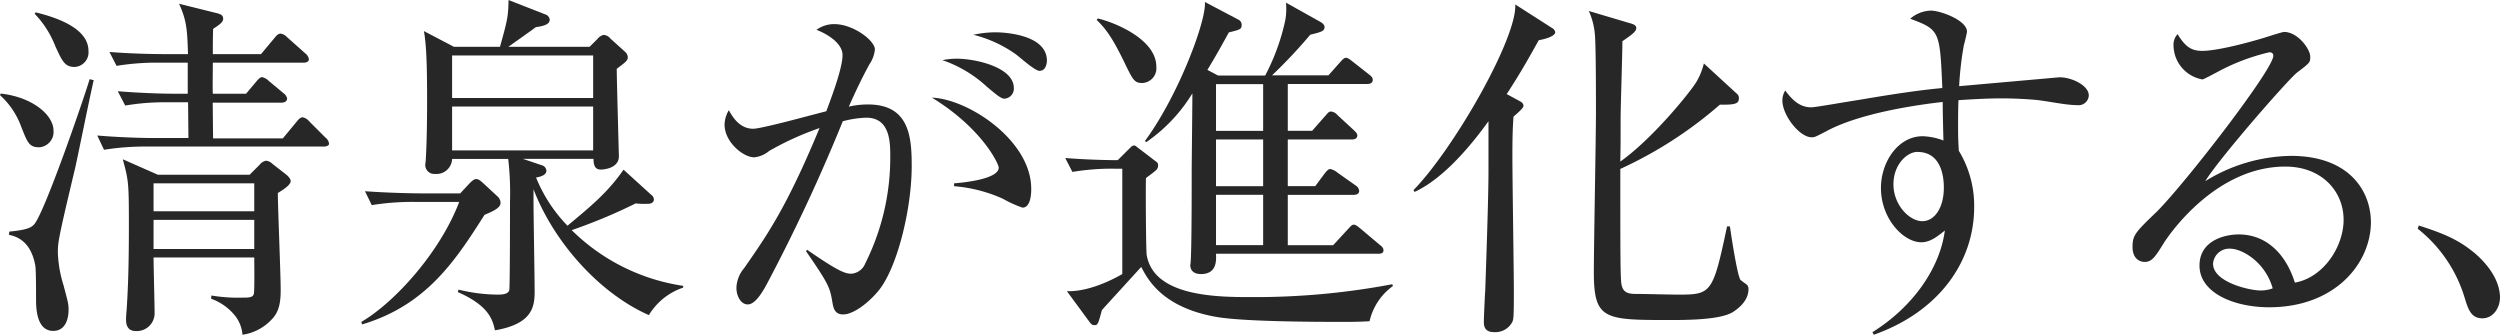 <svg xmlns="http://www.w3.org/2000/svg" width="395.757" height="52.994" viewBox="0 0 395.757 52.994"><path d="M6.215,23.607c-1.581,0-1.864-.739-2.822-3.169A12.6,12.6,0,0,0,0,15.348L.116,15.1c5.026.559,8.356,3.387,8.356,5.875A2.438,2.438,0,0,1,6.215,23.607Zm5.656,3.387C9.159,38.358,9.159,38.7,9.159,40.338a19.662,19.662,0,0,0,.906,5.142c.675,2.571.791,2.886.791,3.856,0,1.356-.456,3.336-2.436,3.336-2.655,0-2.712-3.67-2.712-4.975,0-1.016,0-4.5-.109-5.309-.4-2.262-1.472-4.409-4.184-4.923l.058-.514c2.937-.283,3.561-.675,4.011-1.24,1.7-2.2,7.578-19.167,8.709-22.895l.643.167c-.533,2.2-2.571,12.315-2.963,14.012Zm-.058-16.107c-1.581,0-1.98-.964-3.053-3.278A15.427,15.427,0,0,0,5.483,2.468l.167-.225c2.211.566,8.356,2.147,8.356,6.106a2.316,2.316,0,0,1-2.192,2.539Zm39.4,12.6H23.139A40.93,40.93,0,0,0,16.467,24l-1.073-2.262c3.856.341,7.919.4,8.651.4H29.83l-.058-5.656H26.494a37.311,37.311,0,0,0-6.672.514L18.64,14.731c3.509.283,7.012.392,8.709.392H29.72V10.206H25.067a39.471,39.471,0,0,0-6.614.508l-1.131-2.2c3.561.283,7.128.341,8.651.341h3.786c-.109-3.856-.225-5.373-1.414-7.97l5.913,1.472c.675.167,1.073.334,1.073.9,0,.456-.4.848-1.581,1.588-.058.643-.058,3.445-.058,4.011h7.629l2.147-2.571c.4-.508.681-.675.964-.675a1.78,1.78,0,0,1,1.016.566l2.886,2.565a1.537,1.537,0,0,1,.566.906c0,.4-.4.566-.848.566H33.693c0,1.131-.058,3.959,0,4.917H38.95l1.639-1.954c.392-.45.643-.675.906-.675a2.07,2.07,0,0,1,1.016.566l2.372,1.98a1.337,1.337,0,0,1,.566.848c0,.45-.45.643-.848.643H33.673l.058,5.656H44.774l2.2-2.655c.341-.456.643-.681.958-.681a1.845,1.845,0,0,1,1.022.643l2.571,2.571a1.453,1.453,0,0,1,.566.964c.026.3-.482.463-.881.463Zm-7.231,7.347c0,2.2.45,12.855.45,15.265,0,1.7-.116,3.5-1.472,4.808a7.809,7.809,0,0,1-4.576,2.372A5.505,5.505,0,0,0,37.311,50.4a8.481,8.481,0,0,0-3.9-2.822l.058-.508a25.632,25.632,0,0,0,4.975.334c.9,0,1.639,0,1.748-.643.116-.514.058-5.091.058-5.714H24.309c0,1.285.167,7.52.167,8.934a2.822,2.822,0,0,1-3,2.712c-1.523,0-1.523-1.414-1.523-1.864,0-.225,0-.4.109-1.7.283-4.351.341-8.7.341-13.118,0-6.89-.058-7.122-.964-10.509l5.547,2.449H39.516L41.1,26.371a1.69,1.69,0,0,1,1.016-.643,1.716,1.716,0,0,1,1.022.508l2.031,1.581c.456.341.848.791.848,1.131C46.014,29.54,44.941,30.273,43.983,30.838Zm-3.734-1.523H24.309v4.422h15.94Zm0,5.785H24.309v4.615h15.94Z" transform="translate(0 -0.289)" fill="#272727"/><path d="M108.507,33.961c-4.576,7.179-9.153,14.3-19.385,17.354l-.122-.4c5.315-3.1,12.495-11.074,15.49-18.993H97.317a40.493,40.493,0,0,0-6.672.508l-1.073-2.2c3.856.283,7.861.341,8.651.341h6.427l1.472-1.581c.45-.45.733-.681,1.073-.681s.643.231,1.131.681l2.2,2.037a1.446,1.446,0,0,1,.508.958C111.053,32.547,110.77,33.055,108.507,33.961Zm26.005,15.882c-7.912-3.5-15.092-11.64-18.26-19.925v1.87c0,2.2.174,11.814.174,13.735.058,2.77-.058,5.65-6.273,6.73-.4-1.87-1.131-3.959-5.881-6.055l.109-.392a26.4,26.4,0,0,0,6.106.791c.906,0,1.7-.058,1.928-.681.116-.392.116-13.279.116-14.018a47.159,47.159,0,0,0-.283-6.781h-8.883a2.468,2.468,0,0,1-2.712,2.372,1.408,1.408,0,0,1-1.53-1.523c0-.174.058-.341.058-.508.174-2.487.225-6.614.225-9.1,0-3.734,0-8.876-.508-11.479l4.75,2.487h7.3c1.285-4.576,1.285-4.917,1.356-7.4l5.785,2.262a1.015,1.015,0,0,1,.733.848c0,.733-.958,1.016-2.2,1.183-.675.514-3.728,2.661-4.351,3.111h12.855l1.247-1.24a1.742,1.742,0,0,1,.958-.643,1.433,1.433,0,0,1,1.08.566l2.256,2.037a1.337,1.337,0,0,1,.514.9c0,.566-.4.848-1.755,1.864,0,1.472.341,13.684.341,13.851,0,1.98-2.6,2.1-2.828,2.1-.733,0-1.189-.341-1.189-1.7H114.562l3,1.016a.958.958,0,0,1,.733.868c0,.566-.643.906-1.639,1.073a23.724,23.724,0,0,0,4.975,7.629c4.011-3.329,6.427-5.367,8.876-8.87l4.351,3.953a.971.971,0,0,1,.45.8c0,.334-.334.643-.848.643a12.09,12.09,0,0,1-2.031-.058A84.56,84.56,0,0,1,122.3,36.391a31.668,31.668,0,0,0,17.643,8.818v.283A10.111,10.111,0,0,0,134.513,49.843Zm-8.818-41.1H103.365v6.73h22.329Zm0,8.086H103.365v6.935h22.329Z" transform="translate(-31.796 0.04)" fill="#272727"/><path d="M202.717,48.234c-1.53,1.806-3.856,3.619-5.489,3.619-1.285,0-1.523-.906-1.69-1.864-.4-2.378-.514-2.828-4.184-8.144l.167-.225c4.917,3.387,5.99,3.786,7.012,3.786a2.571,2.571,0,0,0,2.2-1.639,37.35,37.35,0,0,0,3.953-16.9c0-2.2,0-6.157-3.786-6.157a16.01,16.01,0,0,0-3.728.566,278,278,0,0,1-11.82,25.382c-.733,1.408-1.973,3.612-3.214,3.612-1.131,0-1.806-1.356-1.806-2.655a5.121,5.121,0,0,1,1.24-3.111c3.657-5.258,6.723-9.615,11.923-22.155a46.969,46.969,0,0,0-7.97,3.619,4.366,4.366,0,0,1-2.378,1.016c-1.7,0-4.692-2.378-4.692-5.2a4.609,4.609,0,0,1,.681-2.262c1.016,1.928,2.262,2.937,3.856,2.937,1.356,0,9.725-2.314,11.569-2.77.848-2.262,2.571-6.839,2.571-8.876,0-2.256-3.336-3.728-4.126-4.011a4.718,4.718,0,0,1,2.822-.906c3,0,6.427,2.6,6.427,4.017a4.968,4.968,0,0,1-.848,2.314c-1.24,2.262-2.2,4.3-3.278,6.73a13.343,13.343,0,0,1,3.053-.341c6.614,0,6.9,5.315,6.9,9.783C208.084,35.064,205.8,44.615,202.717,48.234Zm22.895-13.286a18.944,18.944,0,0,1-3.111-1.414,23.227,23.227,0,0,0-7.713-1.98V31.1c.848-.058,7.07-.566,7.07-2.487,0-.566-2.571-6.164-10.573-11.081C217.07,17.761,227,24.317,227,31.953,227.013,32.4,227.013,34.948,225.612,34.948ZM222.726,17.7c-.508,0-1.356-.733-2.712-1.864a19.808,19.808,0,0,0-7.07-4.236,11.46,11.46,0,0,1,2.262-.231c3,0,9.043,1.356,9.043,4.641a1.588,1.588,0,0,1-1.523,1.69Zm5.573-4.409c-.733,0-3.214-2.256-3.786-2.655a19.881,19.881,0,0,0-6.672-3.053,16.834,16.834,0,0,1,3.5-.392c1.016,0,8.144.225,8.144,4.5C229.455,12.446,229.172,13.294,228.3,13.294Z" transform="translate(-63.756 -2.078)" fill="#272727"/><path d="M310.534,50.979c-1.7.109-3,.109-4.351.109-4.692,0-15.715-.051-19.925-.791-8.593-1.523-10.856-5.99-11.871-7.912-.964,1.073-5.99,6.556-6.222,6.839-.566,2.1-.643,2.378-1.131,2.378-.334,0-.508-.058-.791-.456l-3.619-4.917c3.959.116,8.259-2.43,8.767-2.712V26.837h-1.286a37.55,37.55,0,0,0-6.614.508l-1.131-2.2c4.3.341,7.976.341,8.311.341l1.87-1.864c.45-.45.508-.45.733-.45s.283.109.508.283l2.886,2.2c.334.225.392.392.392.643a.984.984,0,0,1-.341.791c-.643.566-1.356,1.022-1.581,1.247-.058,1.414,0,11.422.116,12.154,1.131,6.672,11.364,6.672,16.711,6.672a116.252,116.252,0,0,0,22.162-2.037l.109.283a9.461,9.461,0,0,0-3.7,5.573Zm-35.955-37.71c-1.285,0-1.472-.392-3-3.561-1.806-3.67-2.77-4.975-4.242-6.427l.174-.225c2.314.508,9.268,3.162,9.268,7.629A2.332,2.332,0,0,1,274.578,13.269ZM311.89,40.3H286.225c.058,1.125.116,3.214-2.372,3.214-1.363,0-1.7-.791-1.7-1.414,0-.167.058-.225.058-.45.167-2.037.167-11.364.167-14.192,0-1.806.109-10.573.109-12.546a25.425,25.425,0,0,1-7.289,7.713l-.225-.167c5.309-7.205,9.776-19.134,9.493-22.014l5.258,2.77a.932.932,0,0,1,.566.8c0,.733-.167.791-2.031,1.247-.964,1.748-1.813,3.329-3.394,5.933l1.684.893h7.462a33.927,33.927,0,0,0,3.175-8.716,10.193,10.193,0,0,0,.116-2.822l5.54,3.1c.283.174.566.456.566.739,0,.675-.456.791-2.262,1.24a79.663,79.663,0,0,1-6.048,6.427h8.928l1.87-2.1c.392-.45.643-.675.9-.675s.514.167,1.022.566l2.655,2.089c.45.341.566.566.566.848,0,.566-.566.643-.848.643h-12.6v7.411h3.856l2.089-2.372c.4-.456.566-.681.906-.681a1.53,1.53,0,0,1,1.016.566l2.571,2.372c.283.283.566.514.566.848,0,.566-.566.643-.848.643H297.589v7.385h4.351l1.472-1.98c.392-.508.643-.733.9-.733a2.571,2.571,0,0,1,1.131.566l2.886,2.037a1.183,1.183,0,0,1,.566.848c0,.566-.566.643-.906.643h-10.4v7.97h7.179l2.372-2.571c.456-.508.643-.681.906-.681s.508.174,1.073.643l3.053,2.571c.45.334.566.566.566.848C312.738,40.3,312.173,40.3,311.89,40.3Zm-18.2-26.854h-7.462v7.4h7.462Zm0,8.761h-7.462v7.4h7.462Zm0,8.761h-7.462v7.97h7.462Z" transform="translate(-93.73 -0.131)" fill="#272727"/><path d="M367.972,6.71c-1.131,1.98-2.571,4.692-5.084,8.536l1.98,1.073c.225.116.675.341.675.791,0,.341-.791,1.022-1.581,1.7-.116,1.7-.174,3.053-.174,6.427s.231,18.2.231,21.256c0,4.184-.058,4.351-.231,4.8a3.034,3.034,0,0,1-2.879,1.639c-1.073,0-1.639-.45-1.639-1.581,0-.791.167-4.409.225-5.142.167-5.033.508-14.642.508-18.768V19.545c-1.639,2.256-6.427,8.761-11.7,11.19l-.174-.283c6.389-6.556,16.4-24.026,16.114-29.393l5.823,3.728a.983.983,0,0,1,.508.643C370.575,6.2,368.428,6.652,367.972,6.71Zm30.755,43.019c-1.98,1.285-7.462,1.285-10.232,1.285-10.233,0-11.814-.109-11.814-7.629,0-3.959.334-21.48.334-25.067,0-3.053,0-10.515-.167-12.495a11.453,11.453,0,0,0-.958-3.728l6.781,2.012c.341.116.733.283.733.681,0,.566-.733,1.073-2.2,2.089,0,1.928-.283,10.464-.283,12.154,0,3.959,0,4.409-.051,6.9,5.026-3.561,10.927-10.792,12.039-12.6a10.65,10.65,0,0,0,1.189-2.937l5.2,4.776a.836.836,0,0,1,.341.733c0,.791-.4,1.073-3,1.016a65.121,65.121,0,0,1-15.767,10.175c0,12.611,0,17.071.167,18.151.225,1.639,1.356,1.639,2.655,1.639,1.022,0,5.373.109,6.222.109,5.367,0,5.592-.109,7.854-10.8h.456c.225,1.639,1.131,7.52,1.639,8.426.109.167,1.016.733,1.131.906a.958.958,0,0,1,.167.559C401.156,46.566,401.156,48.147,398.727,49.729Z" transform="translate(-124.372 -0.353)" fill="#272727"/><path d="M485.682,17.539c-1.864,0-4.859-.681-6.73-.848-2.089-.174-3.9-.225-5.309-.225-2.378,0-5.033.167-6.787.283-.058,1.748-.058,3.053-.058,4.5s.058,2.487.116,3.509a16.71,16.71,0,0,1,2.43,8.941c0,8.536-5.483,16.506-15.882,20.182l-.225-.4c6.325-3.946,10.682-10.053,11.467-16.1-1.189.958-2.32,1.864-3.728,1.864-2.828,0-6.389-3.728-6.389-8.593,0-4.126,2.712-8.195,6.614-8.195a10.11,10.11,0,0,1,3.278.675c0-.283-.116-4.069-.116-6.1-3.445.392-12.887,1.639-18.427,4.634-1.639.848-1.806.958-2.32.958-1.928,0-4.634-3.5-4.634-5.823a2.989,2.989,0,0,1,.456-1.581c1.125,1.53,2.314,2.661,4.126,2.661.643,0,5.084-.8,7.629-1.189,5.315-.906,9.493-1.53,13.112-1.864-.392-9.05-.392-9.217-5.084-10.972A5.225,5.225,0,0,1,462.5,2.57c1.472,0,5.708,1.523,5.708,3.336,0,.167-.392,1.806-.508,2.2a51.1,51.1,0,0,0-.733,6.427l15.889-1.408c1.928,0,4.634,1.285,4.634,2.879A1.622,1.622,0,0,1,485.682,17.539Zm-25.324,7.4c-1.588,0-3.792,1.928-3.792,5.142s2.487,5.823,4.583,5.823c1.864,0,3.394-2.031,3.394-5.315C464.542,29.237,464.311,24.944,460.358,24.944Z" transform="translate(-156.828 -0.892)" fill="#272727"/><path d="M546.848,51.414c-5.425,0-11.023-2.2-11.023-6.614,0-3.9,3.9-4.917,6.222-4.917,4.236,0,7.4,2.937,8.876,7.629,4.5-.791,7.713-5.656,7.713-9.95,0-4.5-3.451-8.42-9.217-8.42-11.023,0-18.318,10.682-19.167,11.981-1.408,2.262-1.928,3.111-3.1,3.111-.681,0-1.928-.4-1.928-2.378,0-1.864.45-2.314,3.857-5.592,4.5-4.5,18.427-22.5,18.427-24.649,0-.341-.167-.566-.643-.566a33.054,33.054,0,0,0-8.086,3.053c-.109.058-2.314,1.247-2.481,1.247a5.533,5.533,0,0,1-4.583-5.315,2.482,2.482,0,0,1,.643-1.864c1.285,2.147,2.32,2.655,3.9,2.655,2.712,0,8.7-1.7,10.4-2.262.4-.116,2.262-.733,2.571-.733,2.147,0,4.126,2.712,4.126,3.9,0,.9,0,.958-2.038,2.487-1.465,1.131-12.321,13.562-14.584,17.238A26.444,26.444,0,0,1,550.3,27.447c9.1,0,12.662,5.425,12.662,10.567C562.9,44.518,557.254,51.414,546.848,51.414Zm-6.158-9.275a2.566,2.566,0,0,0-2.719,2.378c0,2.937,5.823,4.236,7.462,4.236a5.392,5.392,0,0,0,1.98-.334C546.231,44.235,542.555,42.14,540.691,42.14Z" transform="translate(-187.638 -2.772)" fill="#272727"/><path d="M605.693,70.193c-1.806,0-2.256-1.465-2.822-3.329a22.008,22.008,0,0,0-7.411-10.856l.174-.508c3.953,1.285,6.273,2.2,9,4.5.964.842,3.856,3.561,3.856,6.948C608.463,68.5,607.447,70.193,605.693,70.193Z" transform="translate(-212.732 -19.802)" fill="#272727"/></svg>